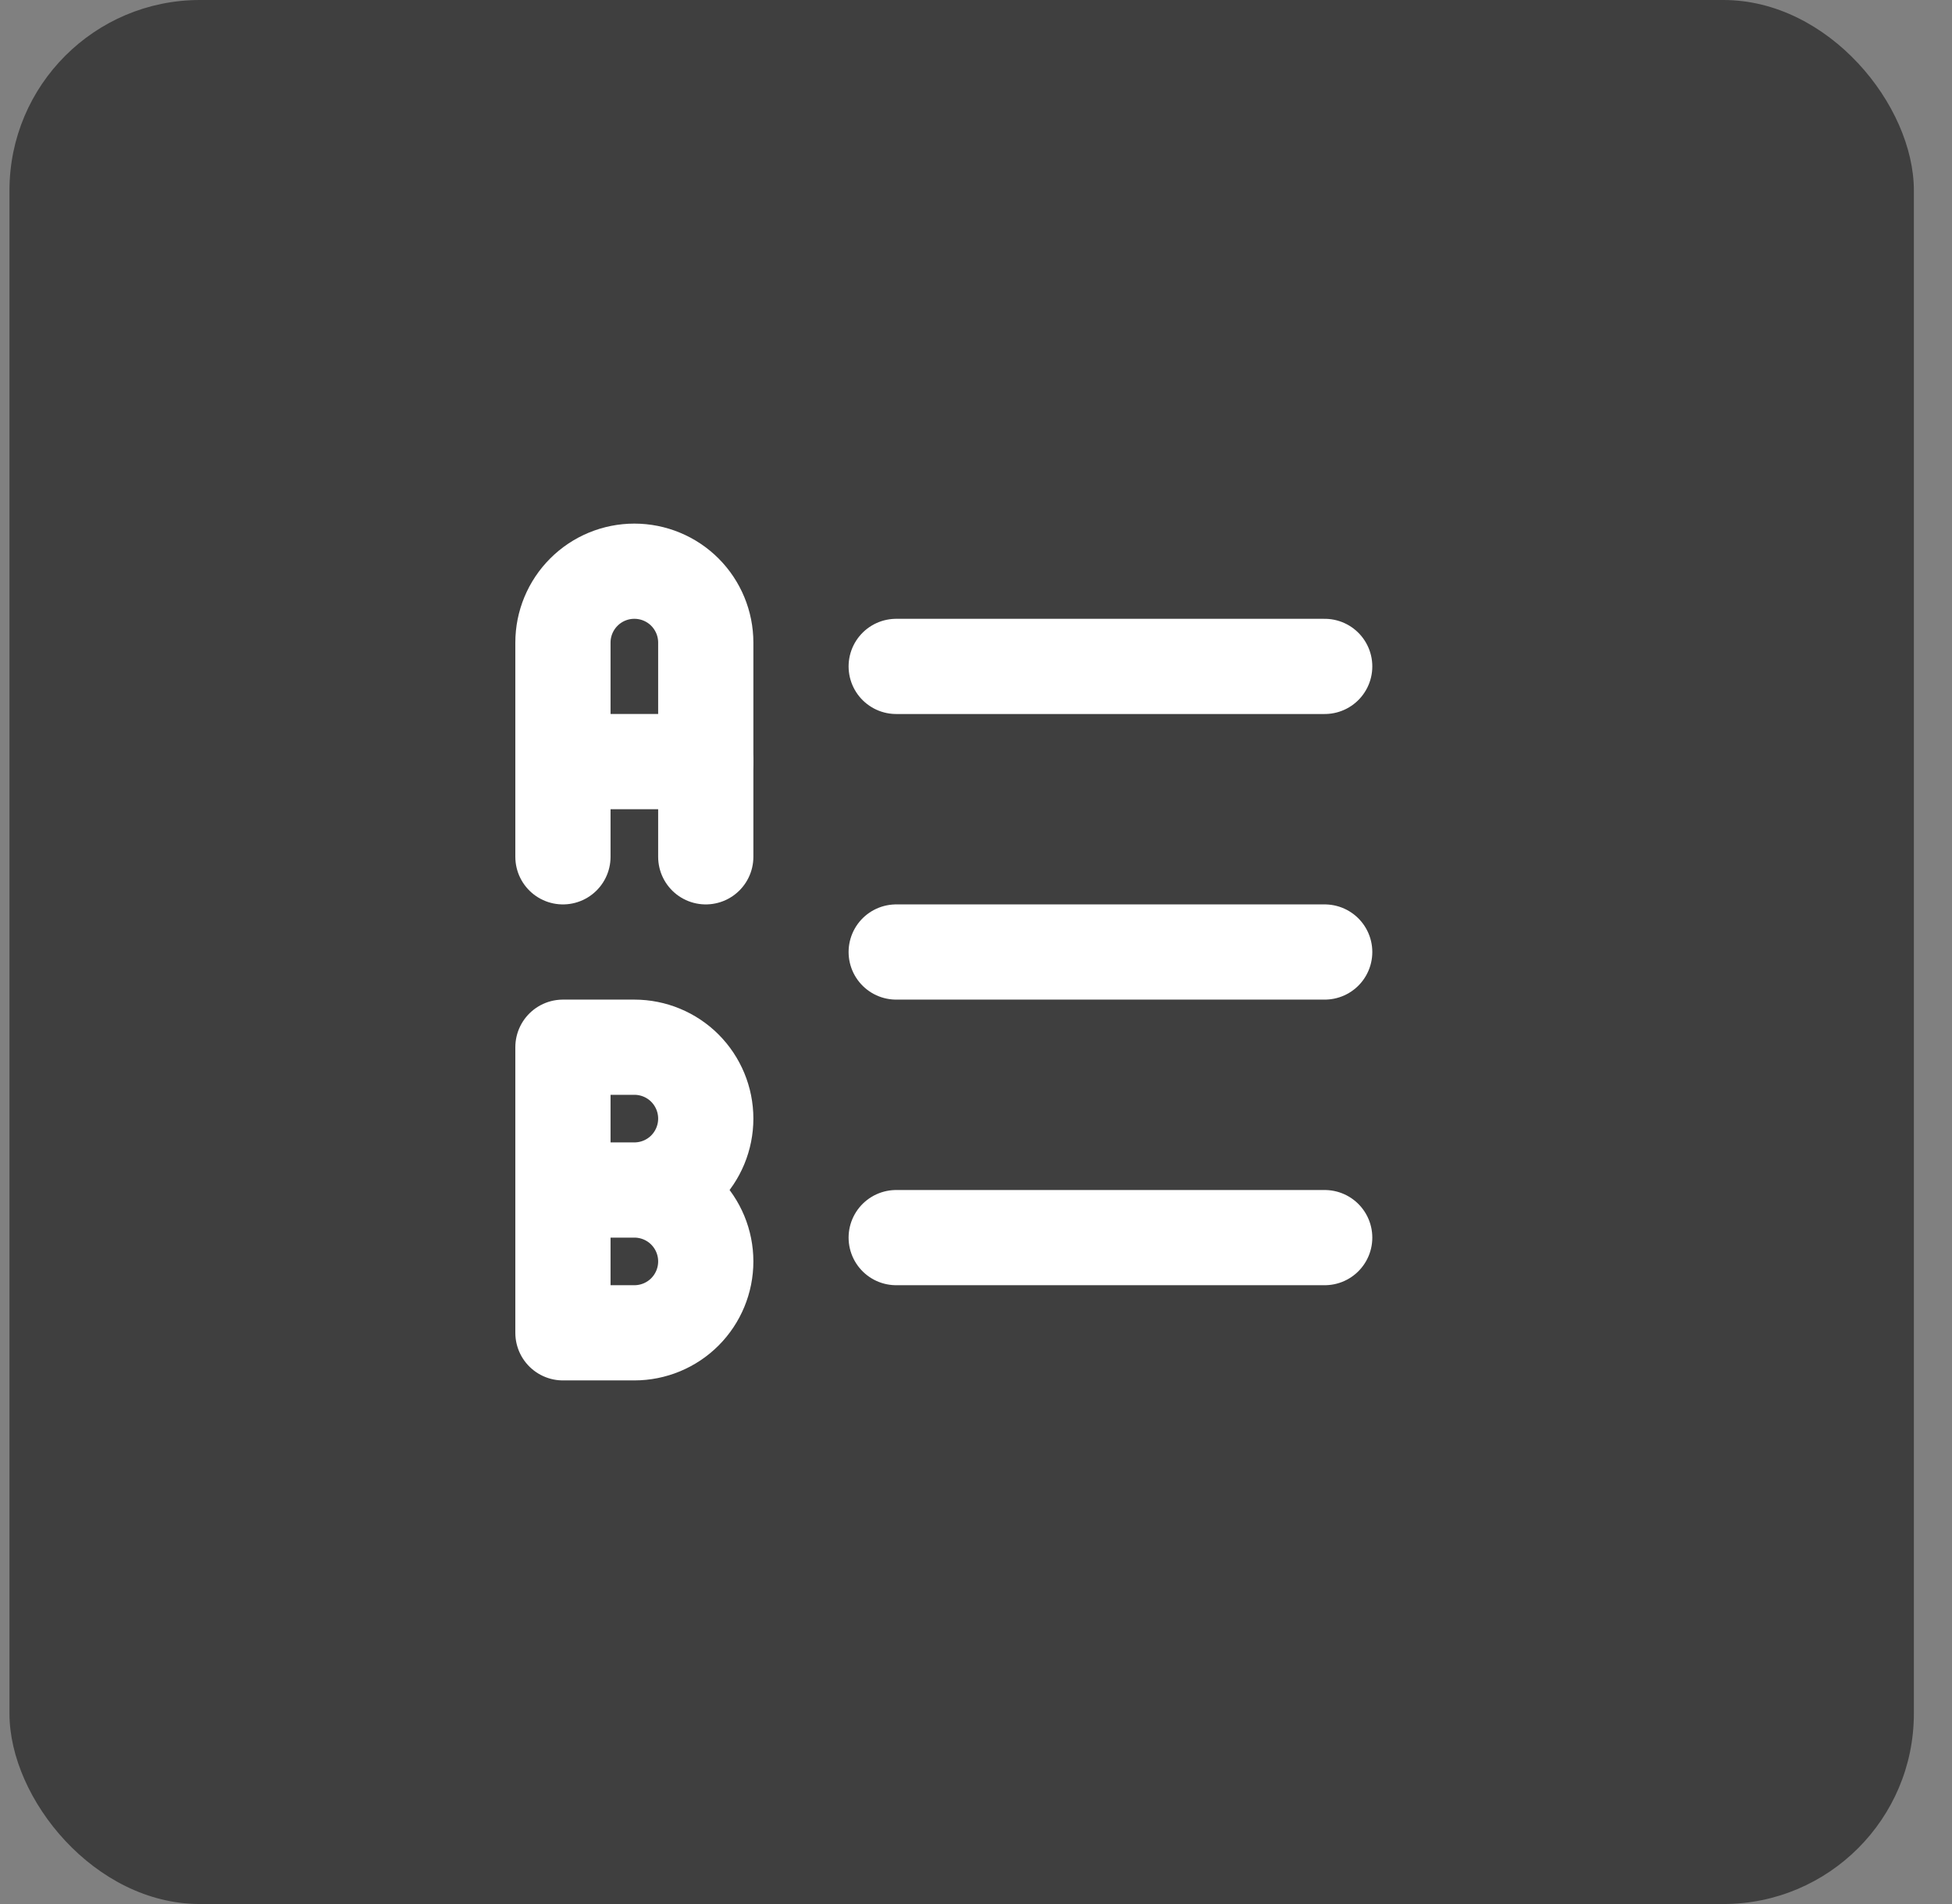 <svg width="41" height="40" viewBox="0 0 41 40" fill="none" xmlns="http://www.w3.org/2000/svg">
<rect x="0" y="0" width="41" height="40" fill="#808080" stroke="none"/>
<rect x="0.199" width="40" height="40" rx="4" fill="#3F3F3F"/>
<g clip-path="url(#clip0_300_49952)">
<path d="M18.824 14H27.824" stroke="white" stroke-width="2" stroke-linecap="round" stroke-linejoin="round"/>
<path d="M18.824 20H27.824" stroke="white" stroke-width="2" stroke-linecap="round" stroke-linejoin="round"/>
<path d="M18.824 26H27.824" stroke="white" stroke-width="2" stroke-linecap="round" stroke-linejoin="round"/>
<path d="M11.824 18V13.5C11.824 13.102 11.982 12.721 12.264 12.439C12.545 12.158 12.926 12 13.324 12C13.722 12 14.104 12.158 14.385 12.439C14.666 12.721 14.824 13.102 14.824 13.5V18" stroke="white" stroke-width="2" stroke-linecap="round" stroke-linejoin="round"/>
<path d="M11.824 16H14.824" stroke="white" stroke-width="2" stroke-linecap="round" stroke-linejoin="round"/>
<path d="M13.324 25C13.722 25 14.104 25.158 14.385 25.439C14.666 25.721 14.824 26.102 14.824 26.5C14.824 26.898 14.666 27.279 14.385 27.561C14.104 27.842 13.722 28 13.324 28H11.824V22H13.324C13.722 22 14.104 22.158 14.385 22.439C14.666 22.721 14.824 23.102 14.824 23.5C14.824 23.898 14.666 24.279 14.385 24.561C14.104 24.842 13.722 25 13.324 25ZM13.324 25H11.824" stroke="white" stroke-width="2" stroke-linecap="round" stroke-linejoin="round"/>
</g>
<defs>
<clipPath id="clip0_300_49952">
<rect width="24" height="24" fill="white" transform="translate(7.824 8)"/>
</clipPath>
</defs>
</svg>
